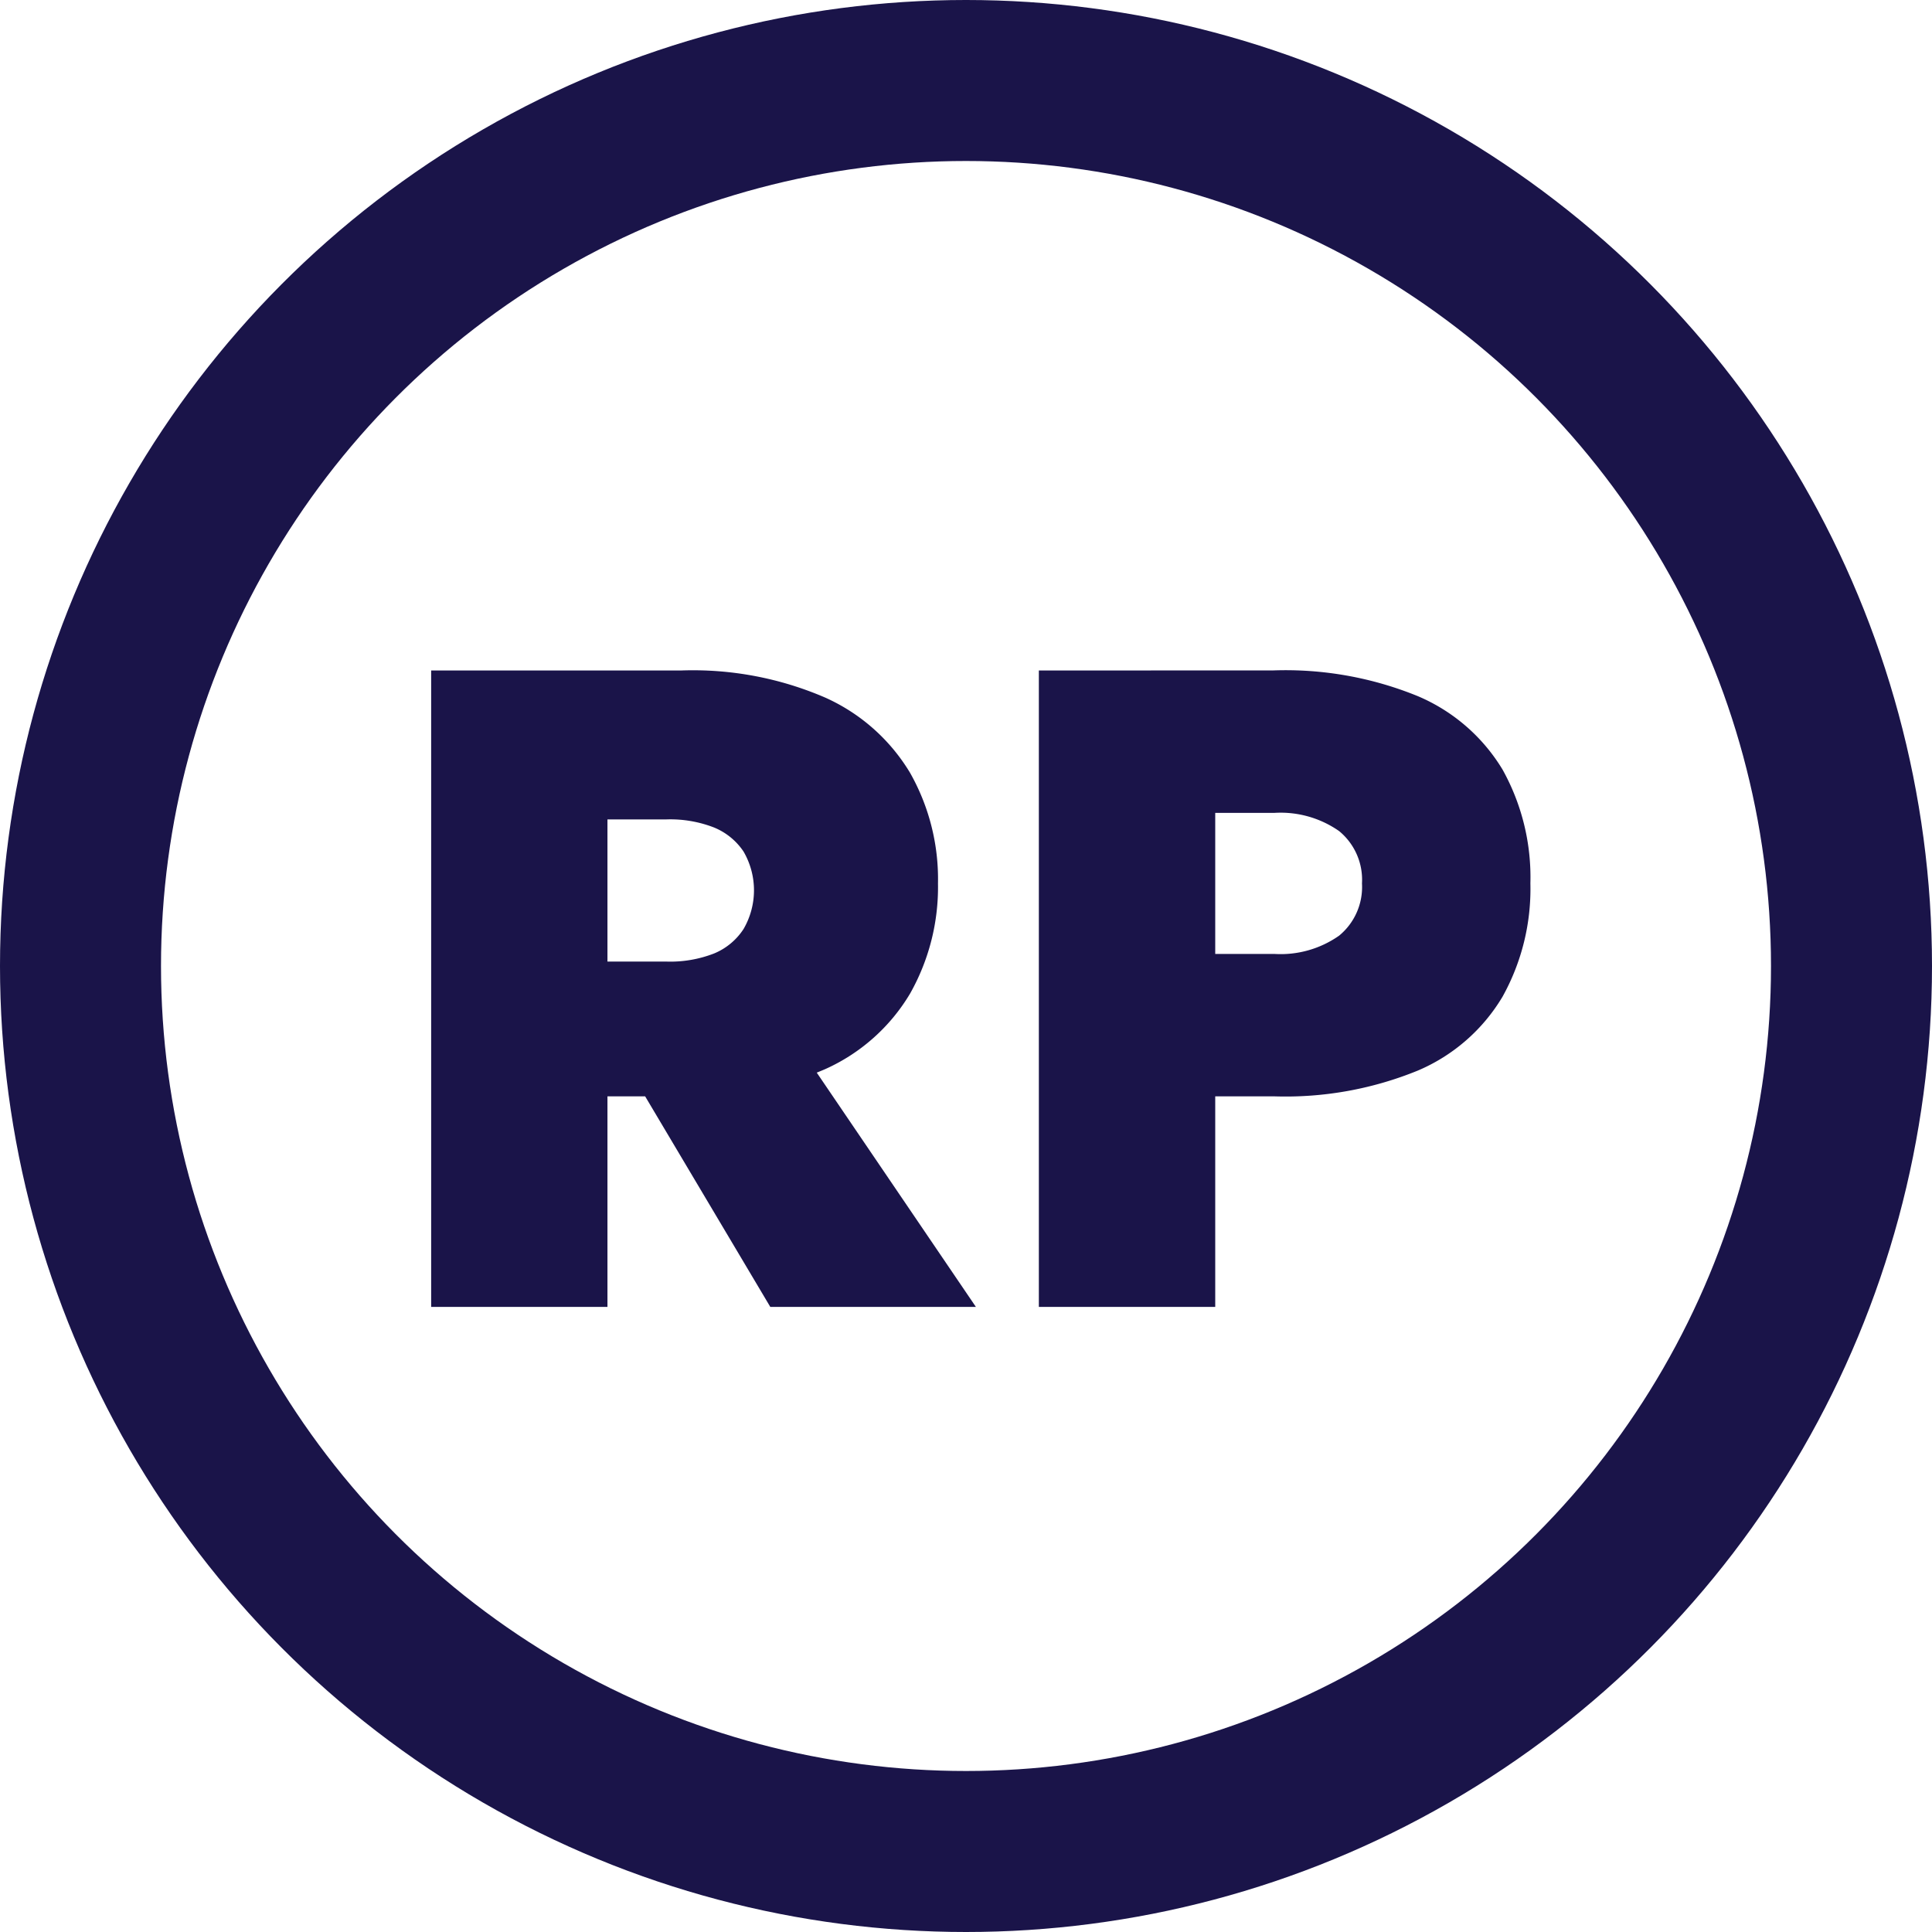 <svg xmlns="http://www.w3.org/2000/svg" width="24" height="24" viewBox="0 0 24 24">
  <g id="Group_229" data-name="Group 229" transform="translate(-1177 -871)">
    <g id="Ellipse_71" data-name="Ellipse 71" transform="translate(1177 871)" fill="none" stroke="#1a1449" stroke-width="2">
      <circle cx="12" cy="12" r="12" stroke="none"/>
      <circle cx="12" cy="12" r="11" fill="none"/>
    </g>
    <path id="Path_157" data-name="Path 157" d="M3.292,10.22l2.072,3.486H7.918L5.55,10.22ZM1.151,5.8v7.906H3.341V5.8Zm1.4,1.85H4.072a1.5,1.5,0,0,1,.592.1.81.81,0,0,1,.368.3.958.958,0,0,1,0,.961.8.8,0,0,1-.368.305,1.5,1.5,0,0,1-.592.1H2.548V11.09H4.254a4.143,4.143,0,0,0,1.792-.338A2.34,2.34,0,0,0,7.1,9.814a2.687,2.687,0,0,0,.347-1.369A2.679,2.679,0,0,0,7.1,7.071a2.35,2.35,0,0,0-1.051-.933A4.143,4.143,0,0,0,4.254,5.8H2.548ZM8.7,5.8v7.906h2.191V5.8Zm1.4,1.769h1.524a1.267,1.267,0,0,1,.806.226.782.782,0,0,1,.284.65.782.782,0,0,1-.284.649,1.263,1.263,0,0,1-.806.227H10.092V11.09h1.524a4.349,4.349,0,0,0,1.792-.32,2.246,2.246,0,0,0,1.051-.916,2.754,2.754,0,0,0,.347-1.41,2.747,2.747,0,0,0-.347-1.415,2.257,2.257,0,0,0-1.051-.91,4.348,4.348,0,0,0-1.792-.32H10.092Z" transform="translate(1181.205 873.529)" fill="#1a1449"/>
  </g>
</svg>
